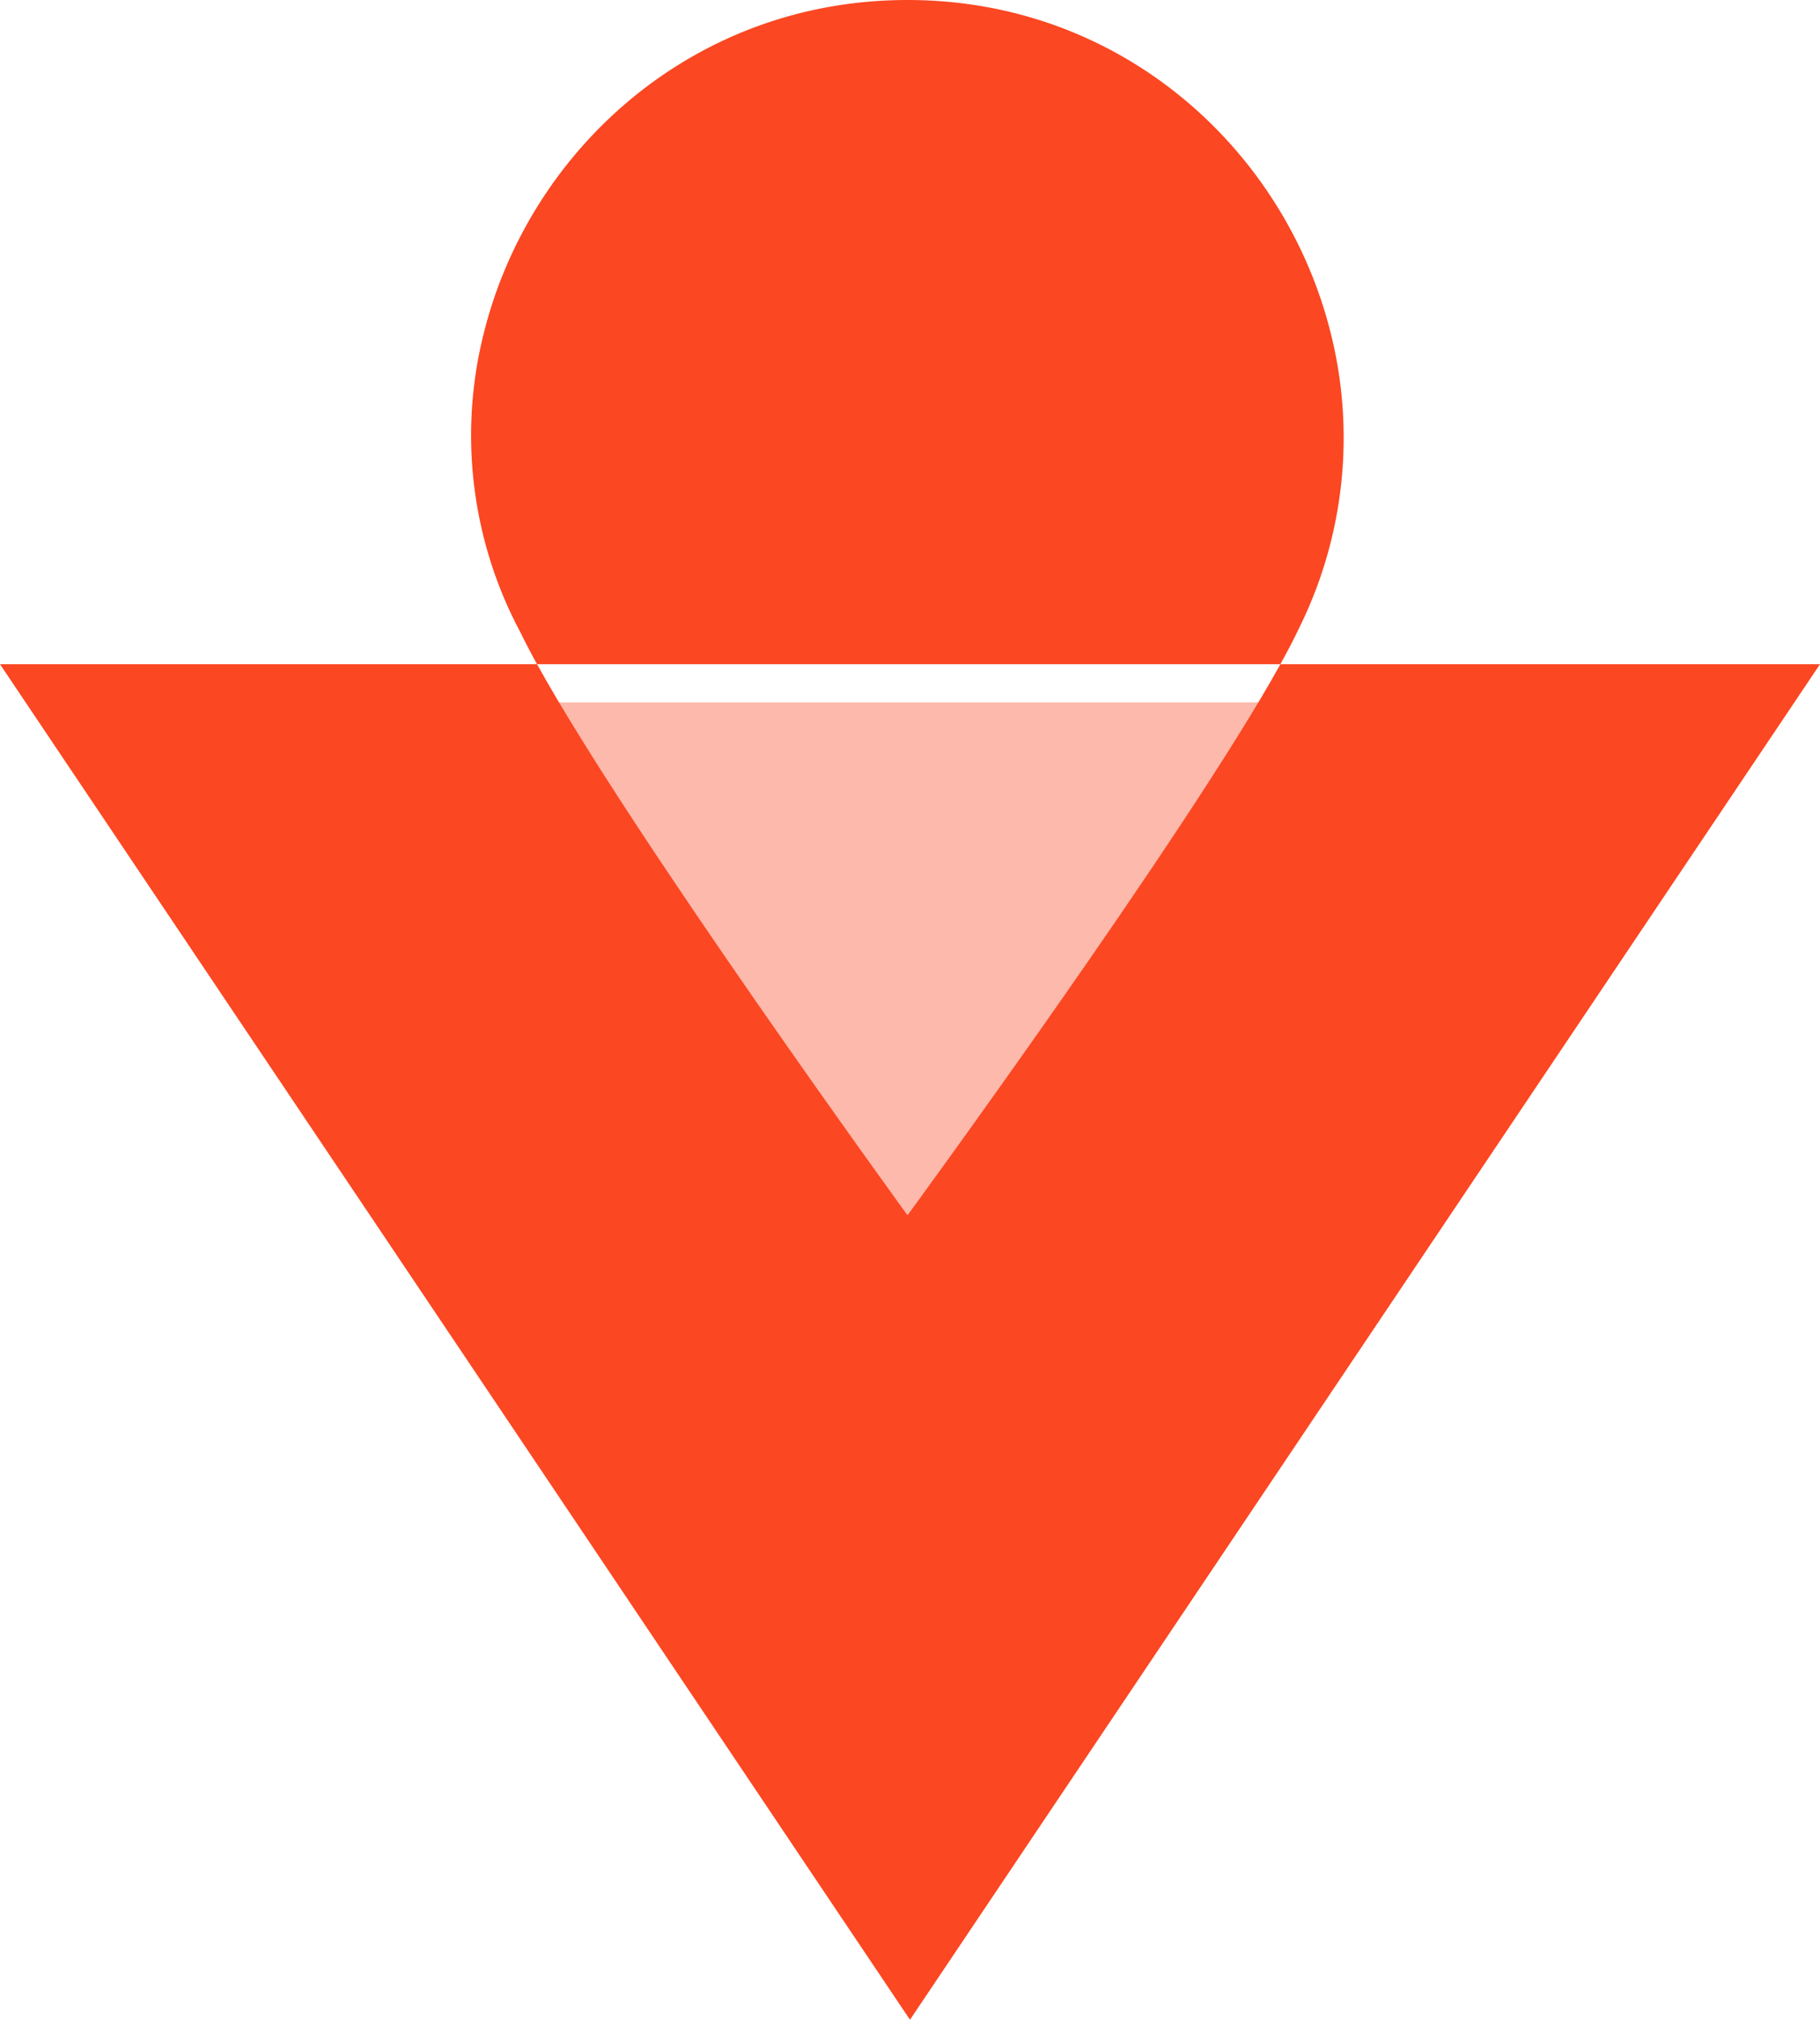 <svg xmlns="http://www.w3.org/2000/svg" width="53.009" height="58.812"><defs><clipPath id="a"><path d="M950.437 3331.47h16.237v-12.03h-16.237z"/></clipPath></defs><g opacity=".38" clip-path="url(#a)" transform="matrix(1.333 0 0 -1.333 -1251.607 4461.3)"><path d="M958.53 3319.435s6.075 8.295 8.144 12.034h-16.238c2.066-3.74 8.093-12.034 8.093-12.034" fill="#fb4722"/></g><path d="M46.444 19.341h-9.152c-2.759 4.986-10.86 16.046-10.86 16.046s-8.036-11.058-10.79-16.046H0l7.765 11.564 3.728 5.55 15.011 22.357 15.012-22.356 4.928-7.339 6.565-9.776z" fill="#fb4722"/><g><path d="M38.751 9.67C37.406 4.329 32.641 0 26.433 0c-6.236 0-11 4.357-12.334 9.67a12.166 12.166 0 0 0 1.066 8.757c.133.274.293.58.477.914h21.65c.214-.388.398-.741.542-1.046a12.486 12.486 0 0 0 .917-8.624" fill="#fb4722"/></g></svg>